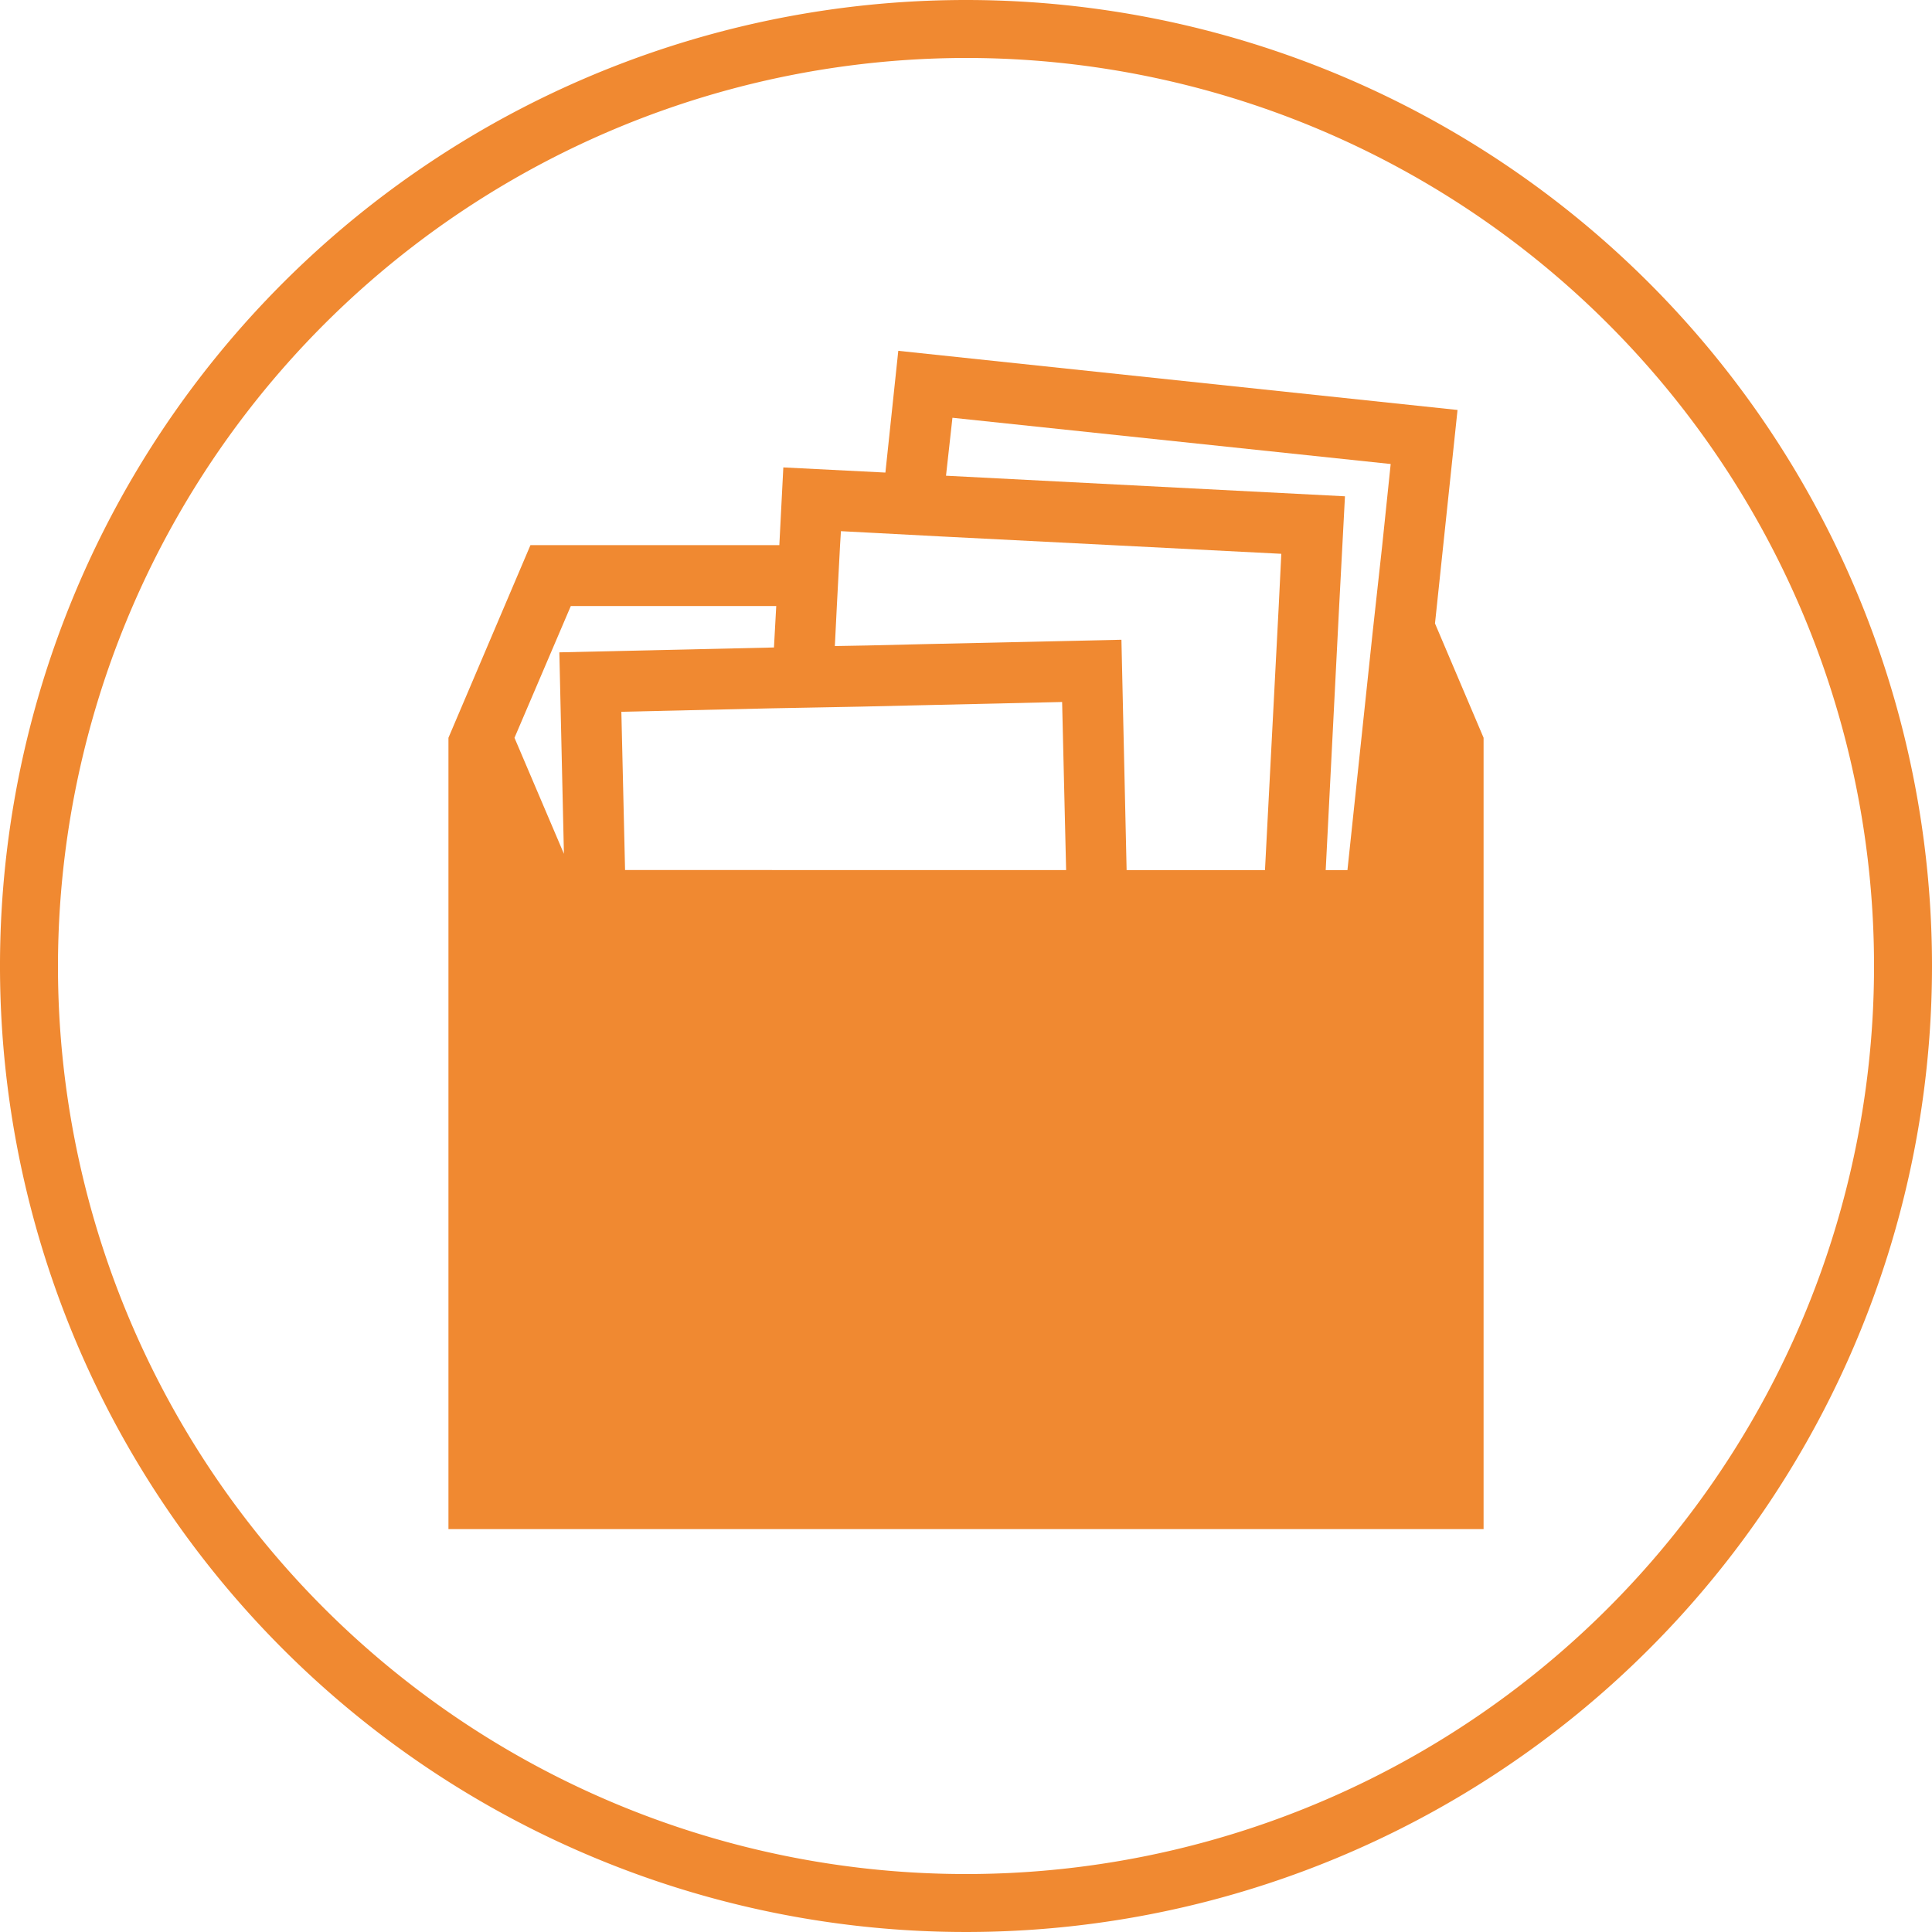 <svg xmlns="http://www.w3.org/2000/svg" width="60" height="60" viewBox="0 0 60 60">
  <g id="グループ_1019" data-name="グループ 1019" transform="translate(0 0.193)">
    <path id="パス_1041" data-name="パス 1041" d="M5.37,11.21l4.642-.107,1.9-.036.888-.017,1.9-.044,4.358-.1.124,5.219H5.485Zm-3.319.808L3.8,7.926H10.18l-.071,1.287-6.665.151.142,6.257ZM12.062,7.926l.1-1.891.027-.434,1.18.062,1.89.1,5.387.274,5.219.267-.08,1.624-.427,8.2H21.061L20.9,8.973l-6,.133L13,9.151l-1,.018Zm15.6,0,.1-1.891.08-1.517-12.39-.639.2-1.8L29.262,3.515,29,6.034,28.7,8.76l-.781,7.367h-.675ZM13.97,0l-.4,3.781L10.4,3.621l-.124,2.413H2.547L0,12.017V36.593H32.147V12.017l-1.509-3.55.7-6.63Z" transform="translate(13.927 10.702)" fill="#f08931"/>
    <g id="説明" transform="translate(0 0)">
      <path id="合体_35" data-name="合体 35" d="M30,1.8A28.2,28.2,0,1,1,1.8,30,28.232,28.232,0,0,1,30,1.8M30,0A30,30,0,1,0,60,30,30,30,0,0,0,30,0" transform="translate(0 -0.193)" fill="#f08931"/>
    </g>
  </g>
</svg>
